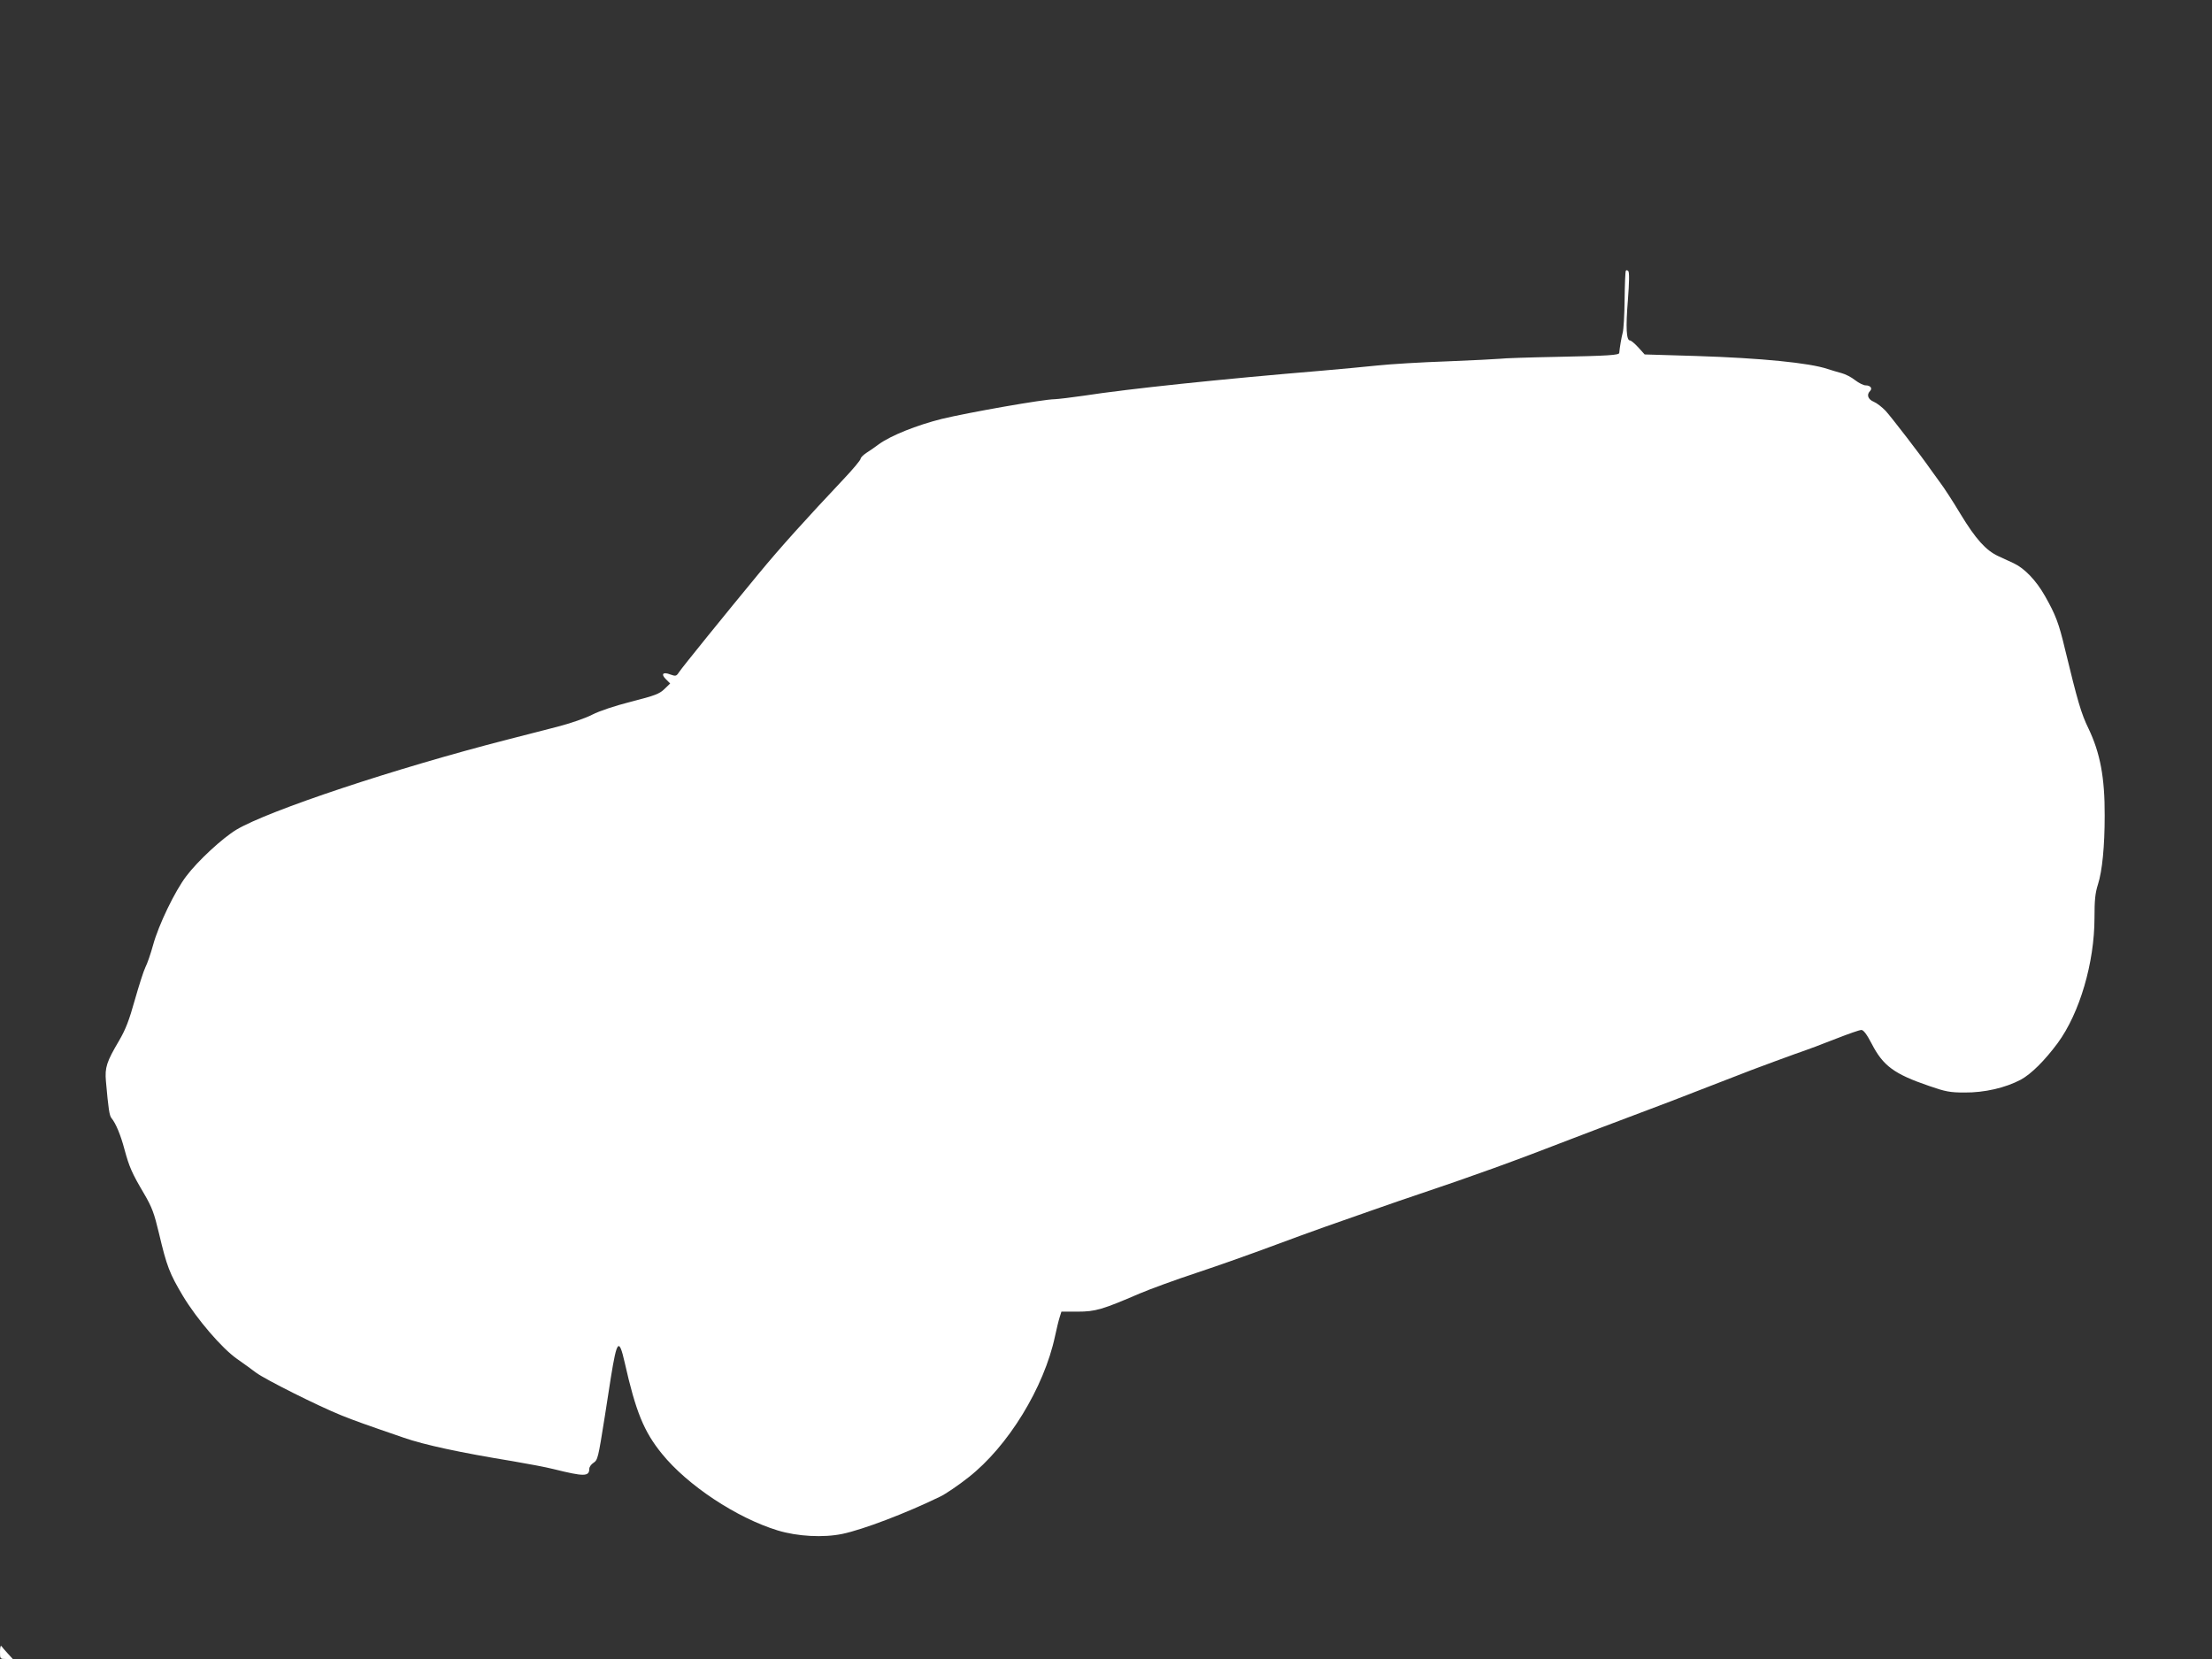 <?xml version="1.0" standalone="no"?>
<!DOCTYPE svg PUBLIC "-//W3C//DTD SVG 20010904//EN"
 "http://www.w3.org/TR/2001/REC-SVG-20010904/DTD/svg10.dtd">
<svg version="1.0" xmlns="http://www.w3.org/2000/svg"
 width="1280pt" height="960pt" viewBox="0 0 1280 960"
 preserveAspectRatio="xMidYMid meet">
<rect x="0" y="0" width="1280" height="960" fill="#333333" stroke="none"/>
<g transform="translate(0,960) scale(0.1,-0.1)"
fill="#ffffff" stroke="none">
<path d="M9408 8033 c-3 -4 -6 -80 -7 -168 -1 -88 -6 -173 -11 -190 -7 -25
-18 -90 -20 -117 0 -13 -63 -17 -360 -23 -162 -3 -311 -8 -330 -11 -19 -2
-156 -9 -305 -15 -148 -5 -331 -16 -405 -24 -74 -8 -218 -21 -320 -30 -588
-49 -1121 -105 -1380 -145 -69 -10 -144 -19 -166 -20 -65 0 -500 -77 -654
-114 -144 -36 -295 -96 -365 -147 -22 -17 -55 -39 -72 -50 -18 -12 -33 -27
-33 -34 0 -7 -44 -60 -98 -117 -224 -238 -365 -394 -492 -548 -189 -229 -442
-541 -461 -570 -15 -23 -19 -24 -50 -13 -43 17 -56 2 -25 -28 l24 -24 -33 -32
c-29 -28 -54 -38 -192 -73 -97 -25 -184 -54 -225 -75 -38 -20 -127 -51 -205
-71 -76 -19 -205 -53 -288 -74 -651 -167 -1380 -410 -1567 -521 -81 -49 -223
-180 -290 -269 -65 -85 -160 -281 -192 -398 -14 -51 -34 -109 -45 -130 -10
-20 -37 -105 -61 -189 -33 -118 -53 -170 -91 -235 -72 -122 -83 -155 -76 -235
14 -158 20 -199 32 -213 25 -30 53 -97 75 -180 28 -103 43 -138 114 -258 46
-79 58 -112 86 -229 45 -191 61 -232 139 -363 81 -134 224 -301 312 -363 33
-23 83 -59 112 -81 55 -40 356 -191 492 -246 80 -32 133 -51 360 -129 120 -42
330 -87 630 -136 88 -15 195 -35 238 -46 177 -44 207 -44 207 2 0 10 11 26 24
34 25 17 27 24 66 270 5 33 21 134 35 225 35 217 47 230 80 85 64 -284 111
-399 215 -527 148 -183 432 -371 670 -444 115 -35 265 -43 375 -20 119 25 367
119 566 216 31 15 105 65 163 111 229 179 438 520 501 817 9 42 21 92 27 110
l10 32 93 0 c104 0 144 12 360 105 61 26 209 80 330 120 121 40 312 108 425
150 113 42 255 94 315 115 61 21 189 66 285 100 96 34 202 70 235 81 342 115
564 195 915 331 75 29 194 74 430 163 69 26 202 76 295 113 94 36 233 90 310
120 77 29 191 71 252 93 62 21 169 61 239 89 69 27 134 50 145 50 12 0 31 -24
60 -80 66 -128 130 -175 332 -244 95 -33 121 -38 205 -38 115 -1 236 27 325
74 61 33 139 111 214 212 127 173 213 465 213 725 0 102 4 143 20 193 25 78
39 221 39 398 1 220 -26 363 -94 505 -42 86 -62 155 -136 460 -35 148 -54 198
-116 307 -51 90 -118 159 -179 188 -24 11 -65 30 -91 42 -71 33 -130 98 -218
243 -43 72 -97 155 -120 185 -22 30 -47 65 -55 76 -48 70 -229 305 -259 337
-20 21 -51 45 -68 52 -34 14 -43 41 -22 62 16 16 2 33 -25 33 -13 0 -40 14
-61 30 -21 17 -56 35 -79 41 -23 6 -59 17 -81 24 -103 35 -383 63 -759 75
l-299 9 -37 41 c-20 22 -42 40 -48 40 -21 0 -25 74 -12 233 8 105 9 162 2 169
-5 5 -12 6 -14 1z"/>
<path d="M0 42 c0 -42 0 -42 37 -42 l37 0 -30 33 c-16 17 -32 36 -36 42 -5 5
-8 -10 -8 -33z"/>
</g>
</svg>
